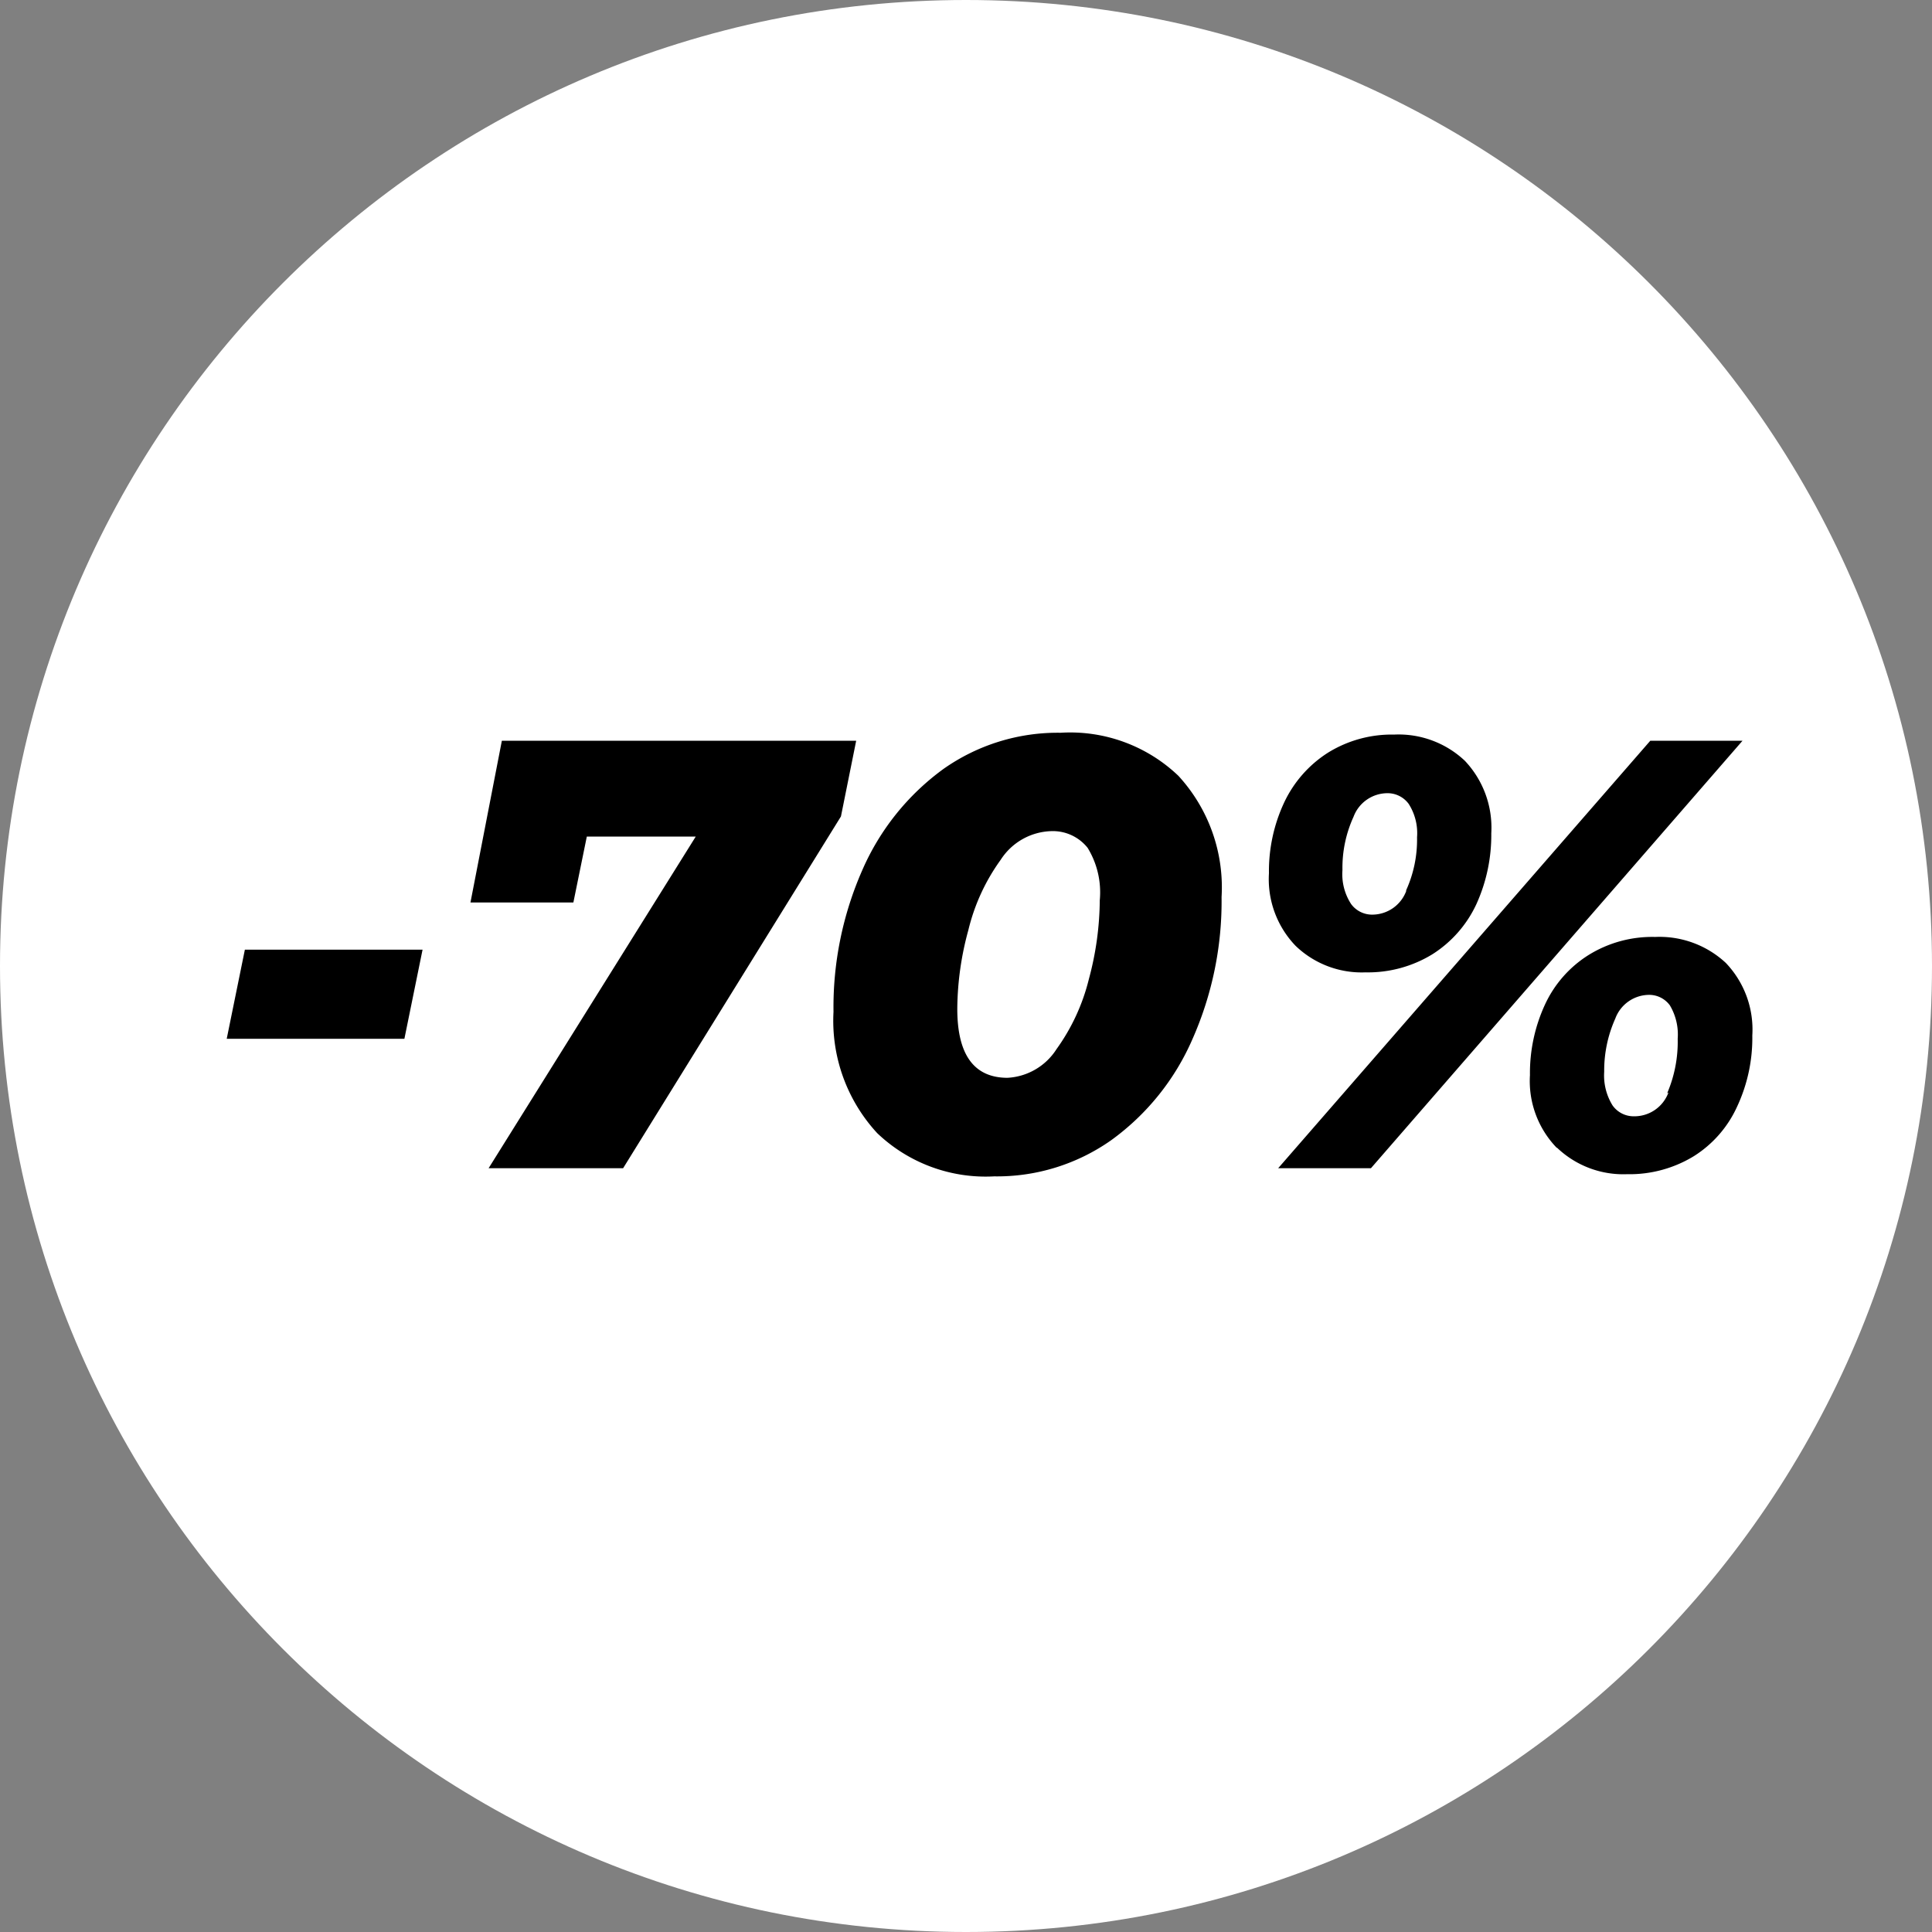 <?xml version="1.0" encoding="UTF-8" standalone="yes"?>
<svg width="134" height="134" fill="none" xmlns="http://www.w3.org/2000/svg">
  <rect width="100%" height="100%" fill="#808080" stroke="none"/>
  <path d="M67 134c37.003 0 67-29.997 67-67S104.003 0 67 0 0 29.997 0 67s29.997 67 67 67Z" fill="url(#a)"/>
  <path d="M16.983 65.867h12.325l-1.26 6.181H15.725l1.259-6.181ZM59.383 51.377l-1.057 5.25-15.107 24.397H33.89l14.365-23H40.7l-.932 4.57h-7.138l2.178-11.217h24.575ZM60.844 78.595a11.482 11.482 0 0 1-3.034-8.41 23.604 23.604 0 0 1 2.002-9.845 17.122 17.122 0 0 1 5.614-7 13.747 13.747 0 0 1 8.133-2.517 10.865 10.865 0 0 1 8.17 2.984 11.43 11.43 0 0 1 2.997 8.41 23.606 23.606 0 0 1-2.015 9.844 17.021 17.021 0 0 1-5.627 7.012 13.747 13.747 0 0 1-8.133 2.518 10.89 10.89 0 0 1-8.107-2.996Zm12.425-5.816a14.062 14.062 0 0 0 2.254-4.873c.485-1.78.74-3.617.755-5.463a5.905 5.905 0 0 0-.843-3.639 3.084 3.084 0 0 0-2.518-1.158 4.319 4.319 0 0 0-3.512 1.99 13.848 13.848 0 0 0-2.241 4.871 21.06 21.06 0 0 0-.768 5.464c0 3.181 1.158 4.776 3.474 4.784a4.306 4.306 0 0 0 3.4-1.976ZM89.862 65.603a6.67 6.67 0 0 1-1.85-5.036 11.229 11.229 0 0 1 1.057-4.91 8.259 8.259 0 0 1 3.034-3.45 8.397 8.397 0 0 1 4.595-1.258 6.697 6.697 0 0 1 4.897 1.813 6.749 6.749 0 0 1 1.838 5.035 11.59 11.59 0 0 1-1.032 4.91 8.196 8.196 0 0 1-3.047 3.475 8.548 8.548 0 0 1-4.645 1.259 6.608 6.608 0 0 1-4.847-1.838Zm24.599-14.226h6.396l-25.77 29.647h-6.434l25.808-29.647ZM97.516 61.775c.53-1.16.792-2.425.768-3.7a3.776 3.776 0 0 0-.579-2.317 1.812 1.812 0 0 0-1.498-.743 2.518 2.518 0 0 0-2.329 1.637 8.5 8.5 0 0 0-.768 3.7c-.063.83.15 1.658.604 2.355a1.801 1.801 0 0 0 1.499.73 2.519 2.519 0 0 0 2.329-1.661h-.026Zm10.449 17.827a6.66 6.66 0 0 1-1.85-5.036 11.337 11.337 0 0 1 1.045-4.897 8.028 8.028 0 0 1 3.009-3.424 8.368 8.368 0 0 1 4.632-1.26 6.75 6.75 0 0 1 4.898 1.801 6.7 6.7 0 0 1 1.446 2.326c.316.866.449 1.789.392 2.71a11.229 11.229 0 0 1-1.045 4.91 7.936 7.936 0 0 1-2.996 3.449 8.55 8.55 0 0 1-4.646 1.259 6.648 6.648 0 0 1-4.859-1.838h-.026Zm7.667-3.777c.511-1.192.76-2.48.73-3.777a3.95 3.95 0 0 0-.541-2.316 1.774 1.774 0 0 0-1.46-.73 2.517 2.517 0 0 0-2.329 1.649 8.81 8.81 0 0 0-.768 3.689 3.936 3.936 0 0 0 .579 2.329 1.791 1.791 0 0 0 1.498.755 2.515 2.515 0 0 0 2.379-1.65l-.088.051Z" fill="#000"/>
  <defs>
    <linearGradient id="a" x1="67" y1="0" x2="67" y2="134" gradientUnits="userSpaceOnUse">
      <stop stop-color="#fff"/>
      <stop offset="1" stop-color="#fff"/>
    </linearGradient>
  </defs>
</svg>